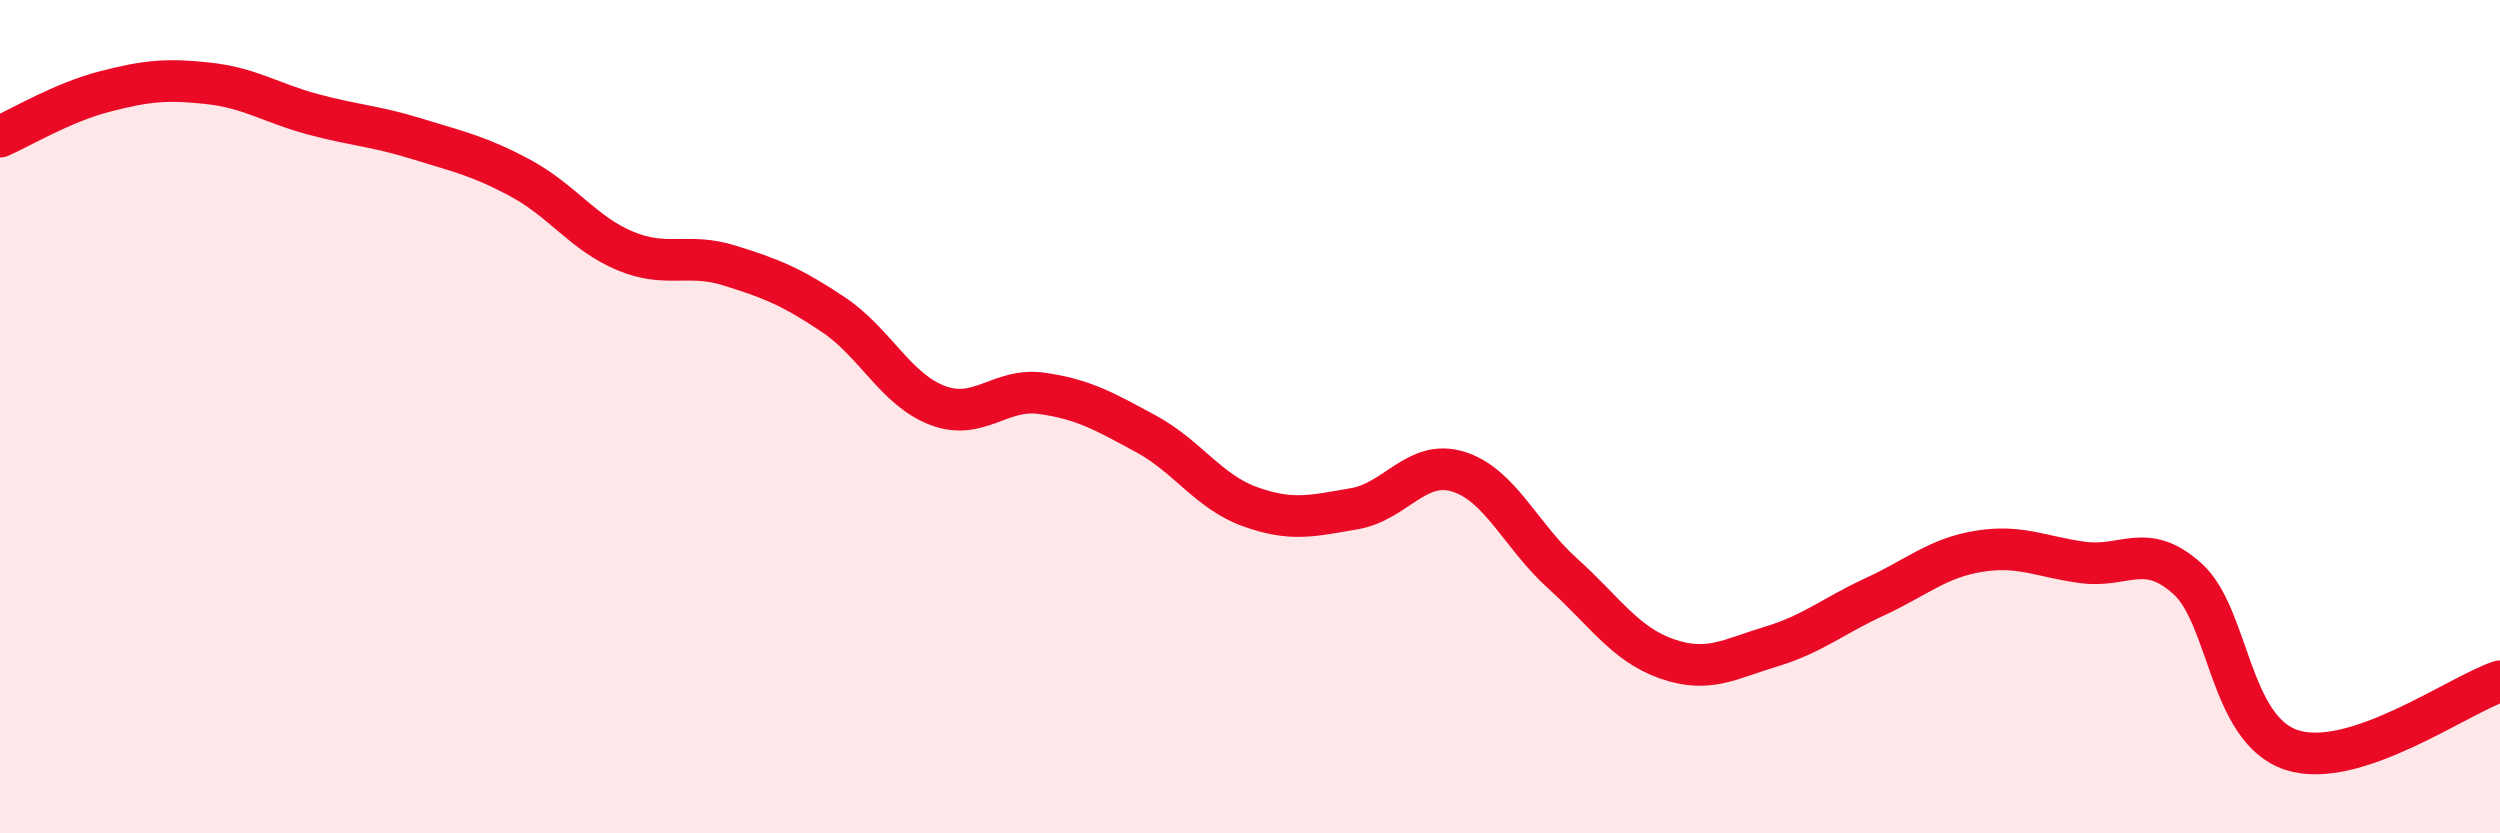 
    <svg width="60" height="20" viewBox="0 0 60 20" xmlns="http://www.w3.org/2000/svg">
      <path
        d="M 0,3.28 C 0.5,3.06 1.5,2.46 2.5,2.2 C 3.5,1.94 4,1.89 5,2 C 6,2.11 6.5,2.47 7.5,2.74 C 8.5,3.01 9,3.02 10,3.33 C 11,3.64 11.5,3.74 12.5,4.28 C 13.5,4.82 14,5.6 15,6.02 C 16,6.44 16.5,6.06 17.5,6.37 C 18.5,6.68 19,6.88 20,7.55 C 21,8.22 21.5,9.35 22.5,9.73 C 23.5,10.11 24,9.3 25,9.44 C 26,9.58 26.5,9.87 27.5,10.41 C 28.5,10.95 29,11.8 30,12.16 C 31,12.52 31.5,12.38 32.5,12.21 C 33.5,12.04 34,11.01 35,11.32 C 36,11.63 36.5,12.86 37.5,13.76 C 38.5,14.66 39,15.46 40,15.81 C 41,16.16 41.5,15.82 42.5,15.52 C 43.5,15.22 44,14.78 45,14.32 C 46,13.86 46.5,13.39 47.5,13.23 C 48.5,13.07 49,13.37 50,13.5 C 51,13.63 51.5,12.99 52.5,13.89 C 53.5,14.79 53.5,17.51 55,18 C 56.5,18.49 59,16.68 60,16.35L60 20L0 20Z"
        fill="#EB0A25"
        opacity="0.1"
        stroke-linecap="round"
        stroke-linejoin="round"
      />
      <path
        d="M 0,3.28 C 0.5,3.06 1.5,2.46 2.5,2.2 C 3.5,1.94 4,1.89 5,2 C 6,2.11 6.5,2.47 7.5,2.74 C 8.5,3.01 9,3.02 10,3.33 C 11,3.64 11.5,3.74 12.5,4.28 C 13.5,4.82 14,5.6 15,6.02 C 16,6.44 16.5,6.06 17.5,6.37 C 18.5,6.68 19,6.88 20,7.55 C 21,8.22 21.5,9.35 22.5,9.73 C 23.5,10.11 24,9.3 25,9.44 C 26,9.58 26.5,9.87 27.5,10.41 C 28.5,10.95 29,11.8 30,12.16 C 31,12.52 31.5,12.38 32.5,12.21 C 33.5,12.04 34,11.01 35,11.32 C 36,11.63 36.5,12.86 37.5,13.76 C 38.5,14.66 39,15.46 40,15.81 C 41,16.16 41.5,15.82 42.5,15.52 C 43.5,15.22 44,14.78 45,14.32 C 46,13.86 46.5,13.39 47.5,13.23 C 48.5,13.07 49,13.37 50,13.5 C 51,13.63 51.5,12.99 52.5,13.89 C 53.5,14.79 53.5,17.51 55,18 C 56.5,18.49 59,16.68 60,16.35"
        stroke="#EB0A25"
        stroke-width="1"
        fill="none"
        stroke-linecap="round"
        stroke-linejoin="round"
      />
    </svg>
  